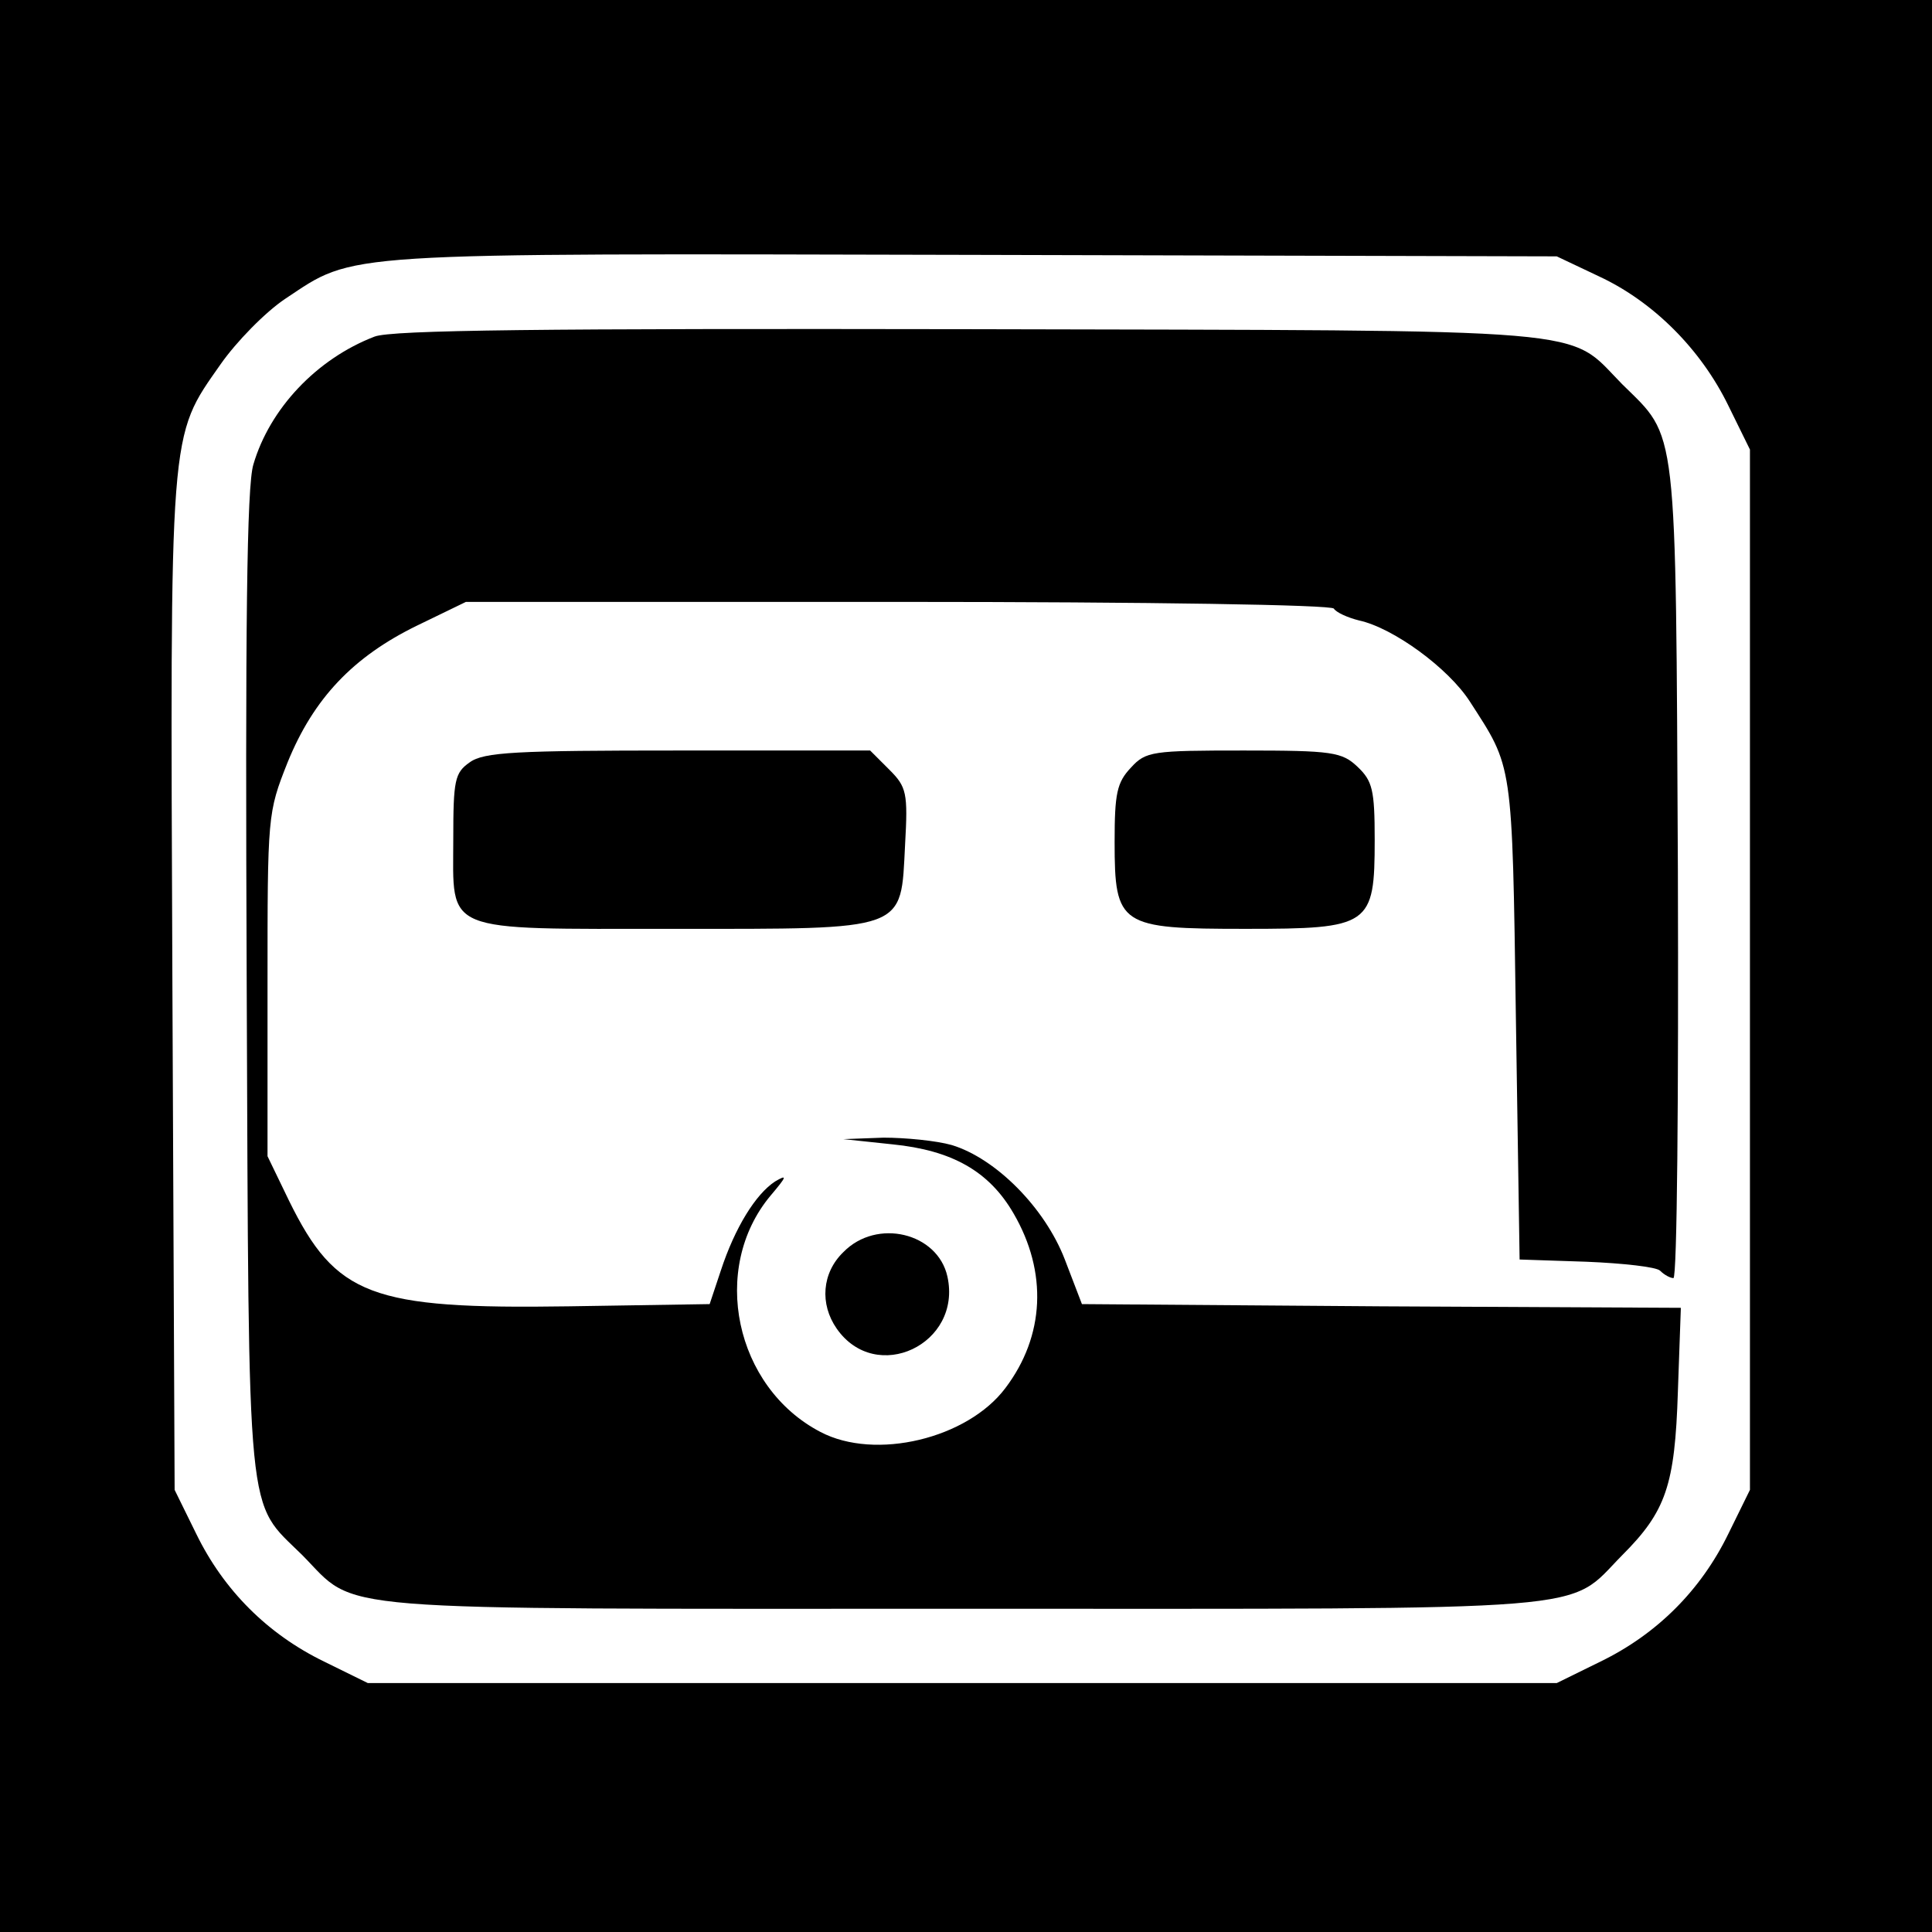 <?xml version="1.0" standalone="no"?>
<!DOCTYPE svg PUBLIC "-//W3C//DTD SVG 20010904//EN"
 "http://www.w3.org/TR/2001/REC-SVG-20010904/DTD/svg10.dtd">
<svg version="1.0" xmlns="http://www.w3.org/2000/svg"
 width="260pt" height="260pt" viewBox="0 0 260 260"
 preserveAspectRatio="xMidYMid meet">
<g transform="translate(0,260) scale(0.1,-0.1)"
fill="#000000" stroke="none">
<path d="M0 1300 l0 -1300 1300 0 1300 0 0 1300 0 1300 -1300 0 -1300 0 0
-1300z m2152 928 c73 -34 137 -98 174 -174 l29 -59 0 -700 0 -700 -29 -59
c-37 -76 -96 -135 -172 -172 l-59 -29 -800 0 -800 0 -59 29 c-76 37 -135 96
-172 172 l-29 59 -3 679 c-3 757 -5 736 65 836 21 30 60 70 87 88 95 63 63 61
926 59 l785 -2 57 -27z"/>
<path d="M504 2147 c-78 -30 -141 -97 -163 -172 -9 -29 -11 -219 -9 -700 3
-737 -1 -693 75 -768 76 -77 16 -72 888 -72 872 0 812 -5 888 72 59 59 71 94
75 220 l4 113 -403 2 -403 3 -23 60 c-27 70 -93 136 -152 154 -21 6 -63 10
-92 10 l-54 -2 66 -7 c80 -8 130 -36 163 -93 46 -79 42 -165 -11 -235 -51 -68
-175 -98 -249 -59 -115 60 -149 220 -67 318 22 26 23 29 6 19 -26 -17 -54 -62
-73 -120 l-15 -45 -190 -3 c-266 -4 -313 14 -376 142 l-29 60 0 230 c0 229 0
232 27 300 35 86 88 142 174 184 l66 32 581 0 c344 0 583 -4 587 -9 3 -5 18
-12 34 -16 46 -10 120 -64 149 -109 58 -90 57 -78 62 -426 l5 -325 90 -3 c49
-2 94 -7 99 -12 6 -6 14 -10 18 -10 5 0 7 246 6 548 -3 610 0 581 -75 655 -76
77 -18 72 -878 74 -573 1 -778 -1 -801 -10z"/>
<path d="M632 1574 c-20 -14 -22 -24 -22 -103 0 -128 -18 -121 297 -121 316 0
305 -4 311 113 4 70 2 78 -21 101 l-26 26 -258 0 c-218 0 -262 -2 -281 -16z"/>
<path d="M1522 1567 c-19 -20 -22 -35 -22 -100 0 -113 7 -117 176 -117 168 0
174 4 174 120 0 67 -3 79 -23 98 -21 20 -34 22 -153 22 -123 0 -132 -1 -152
-23z"/>
<path d="M1135 915 c-29 -28 -32 -70 -9 -103 53 -76 169 -21 149 70 -13 59
-95 79 -140 33z"/>
</g>
</svg>
